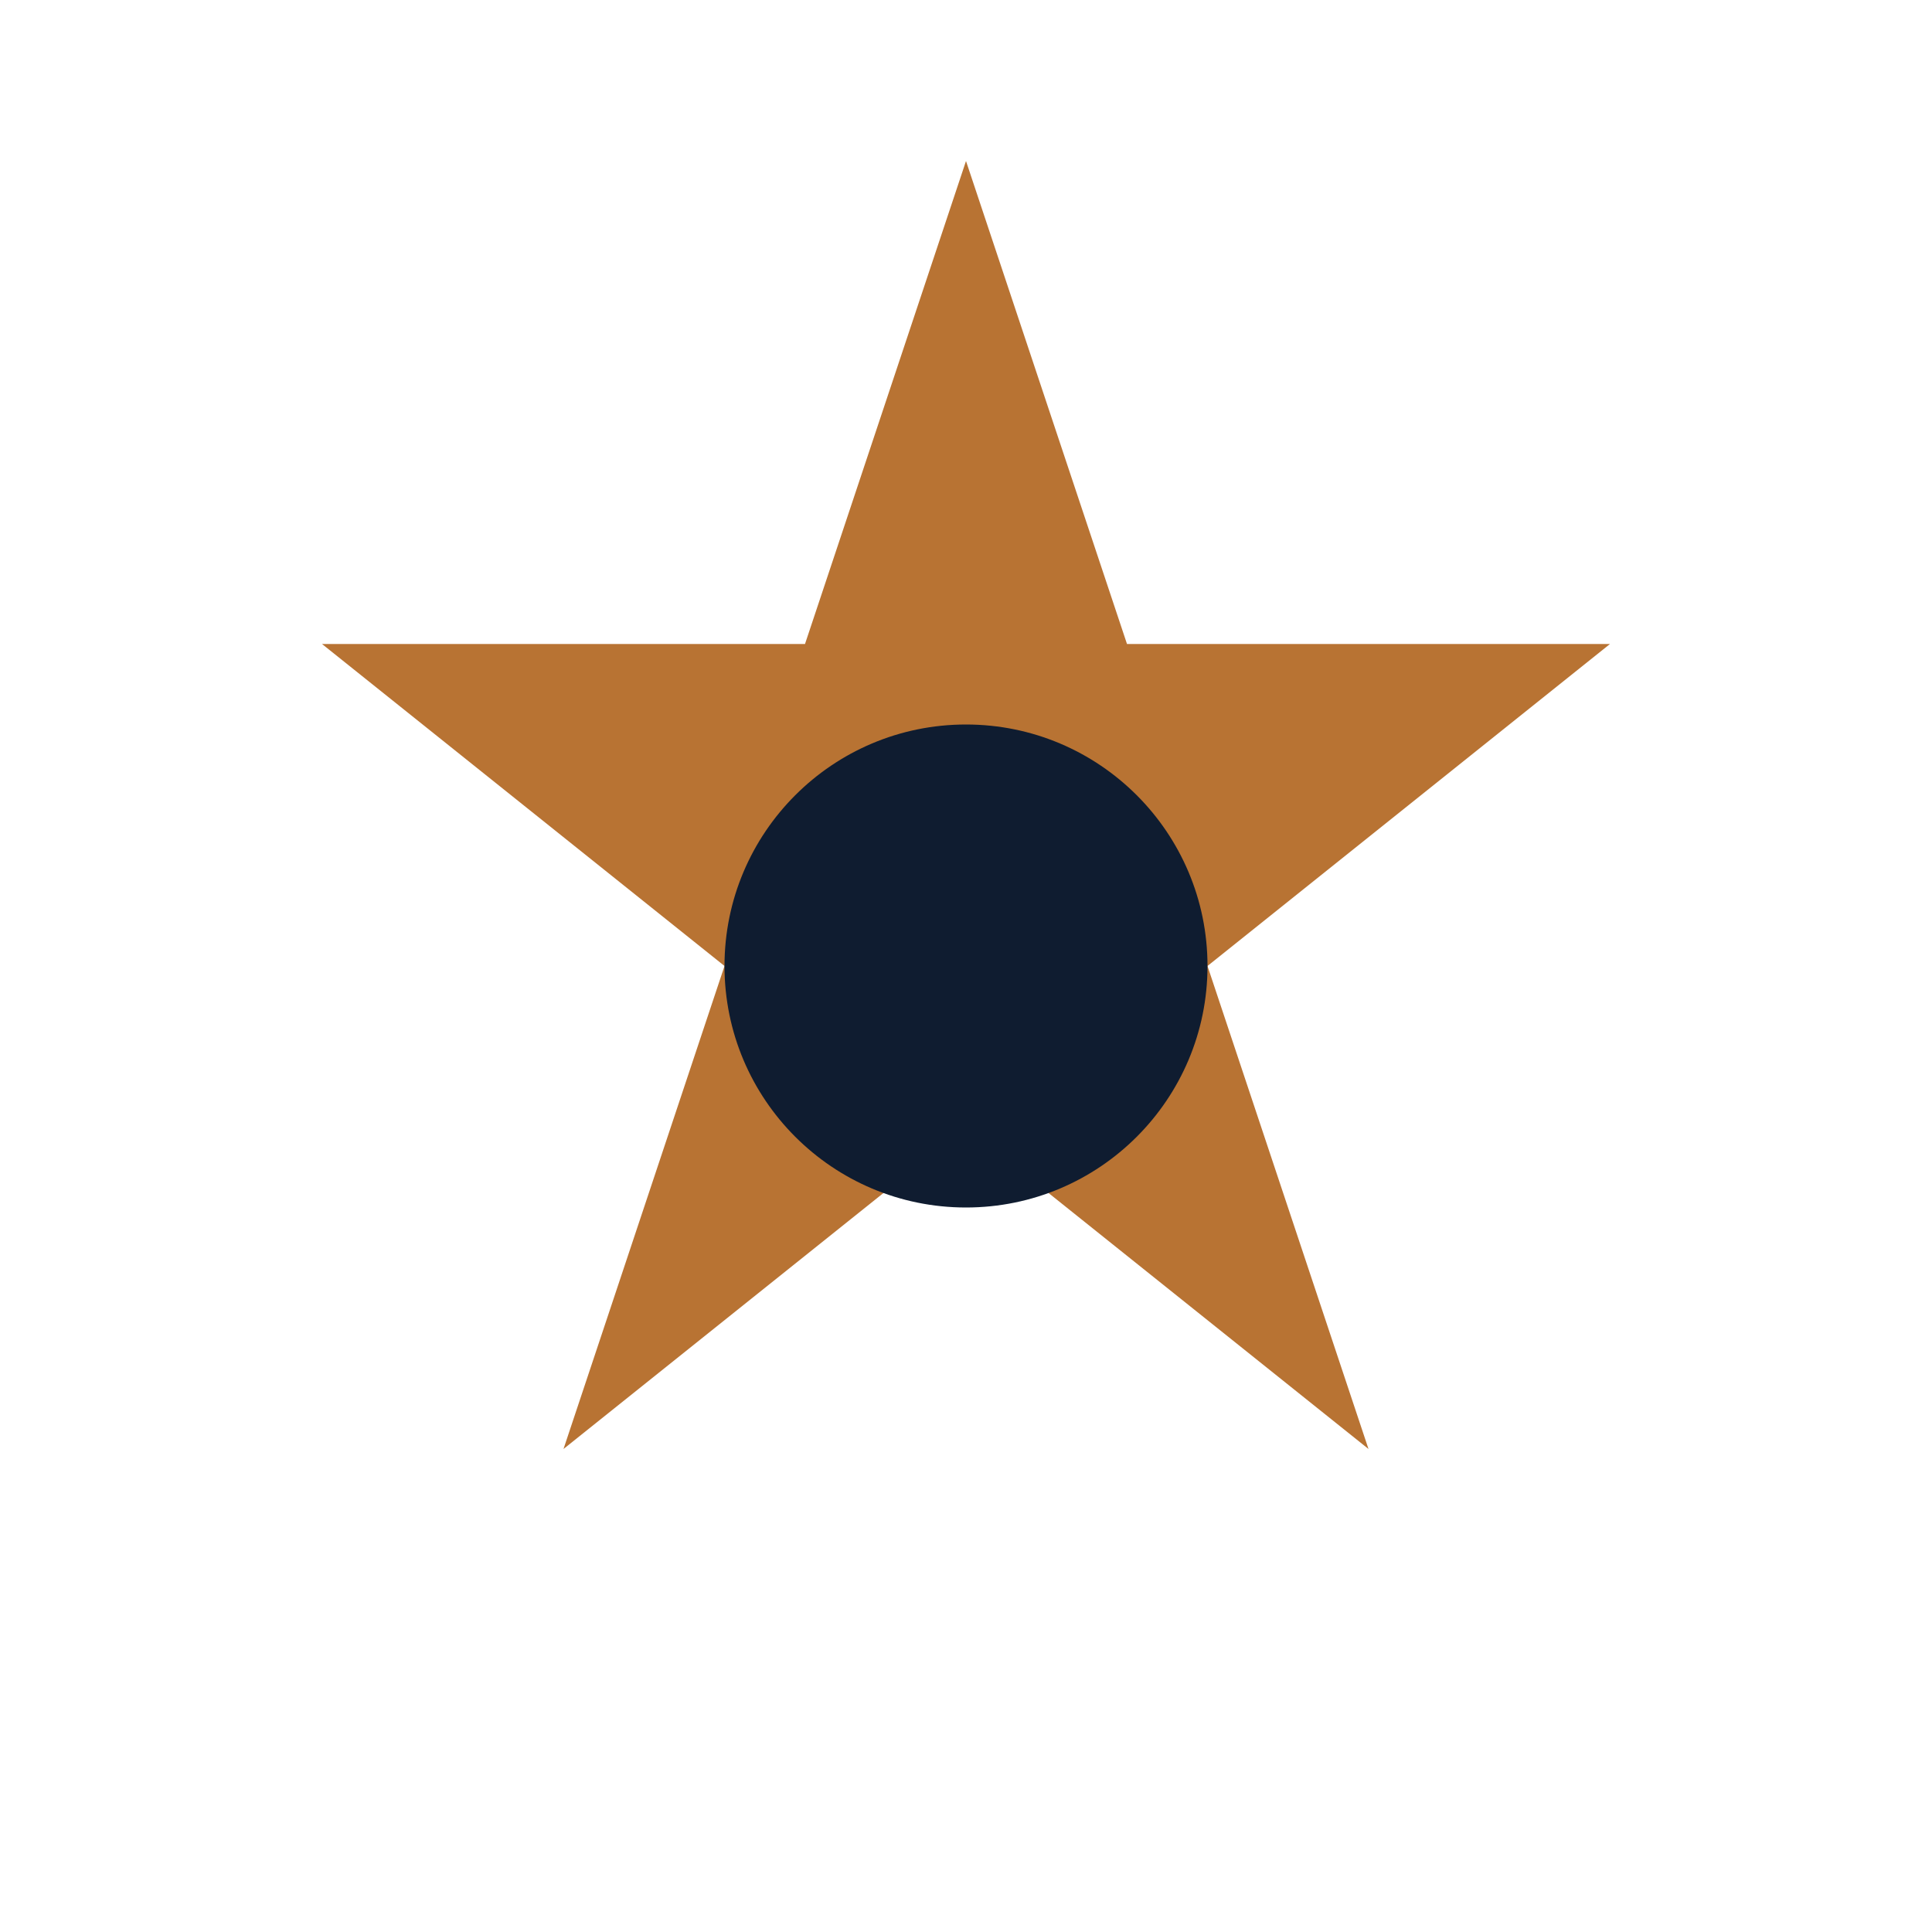 <svg xmlns="http://www.w3.org/2000/svg" width="48" height="48" viewBox="0 0 48 48" fill="none">
  <path d="M24 4L28 16H40L30 24L34 36L24 28L14 36L18 24L8 16H20L24 4Z" fill="#B87333"/>
  <circle cx="24" cy="24" r="6" fill="#0F1C30"/>
</svg>
